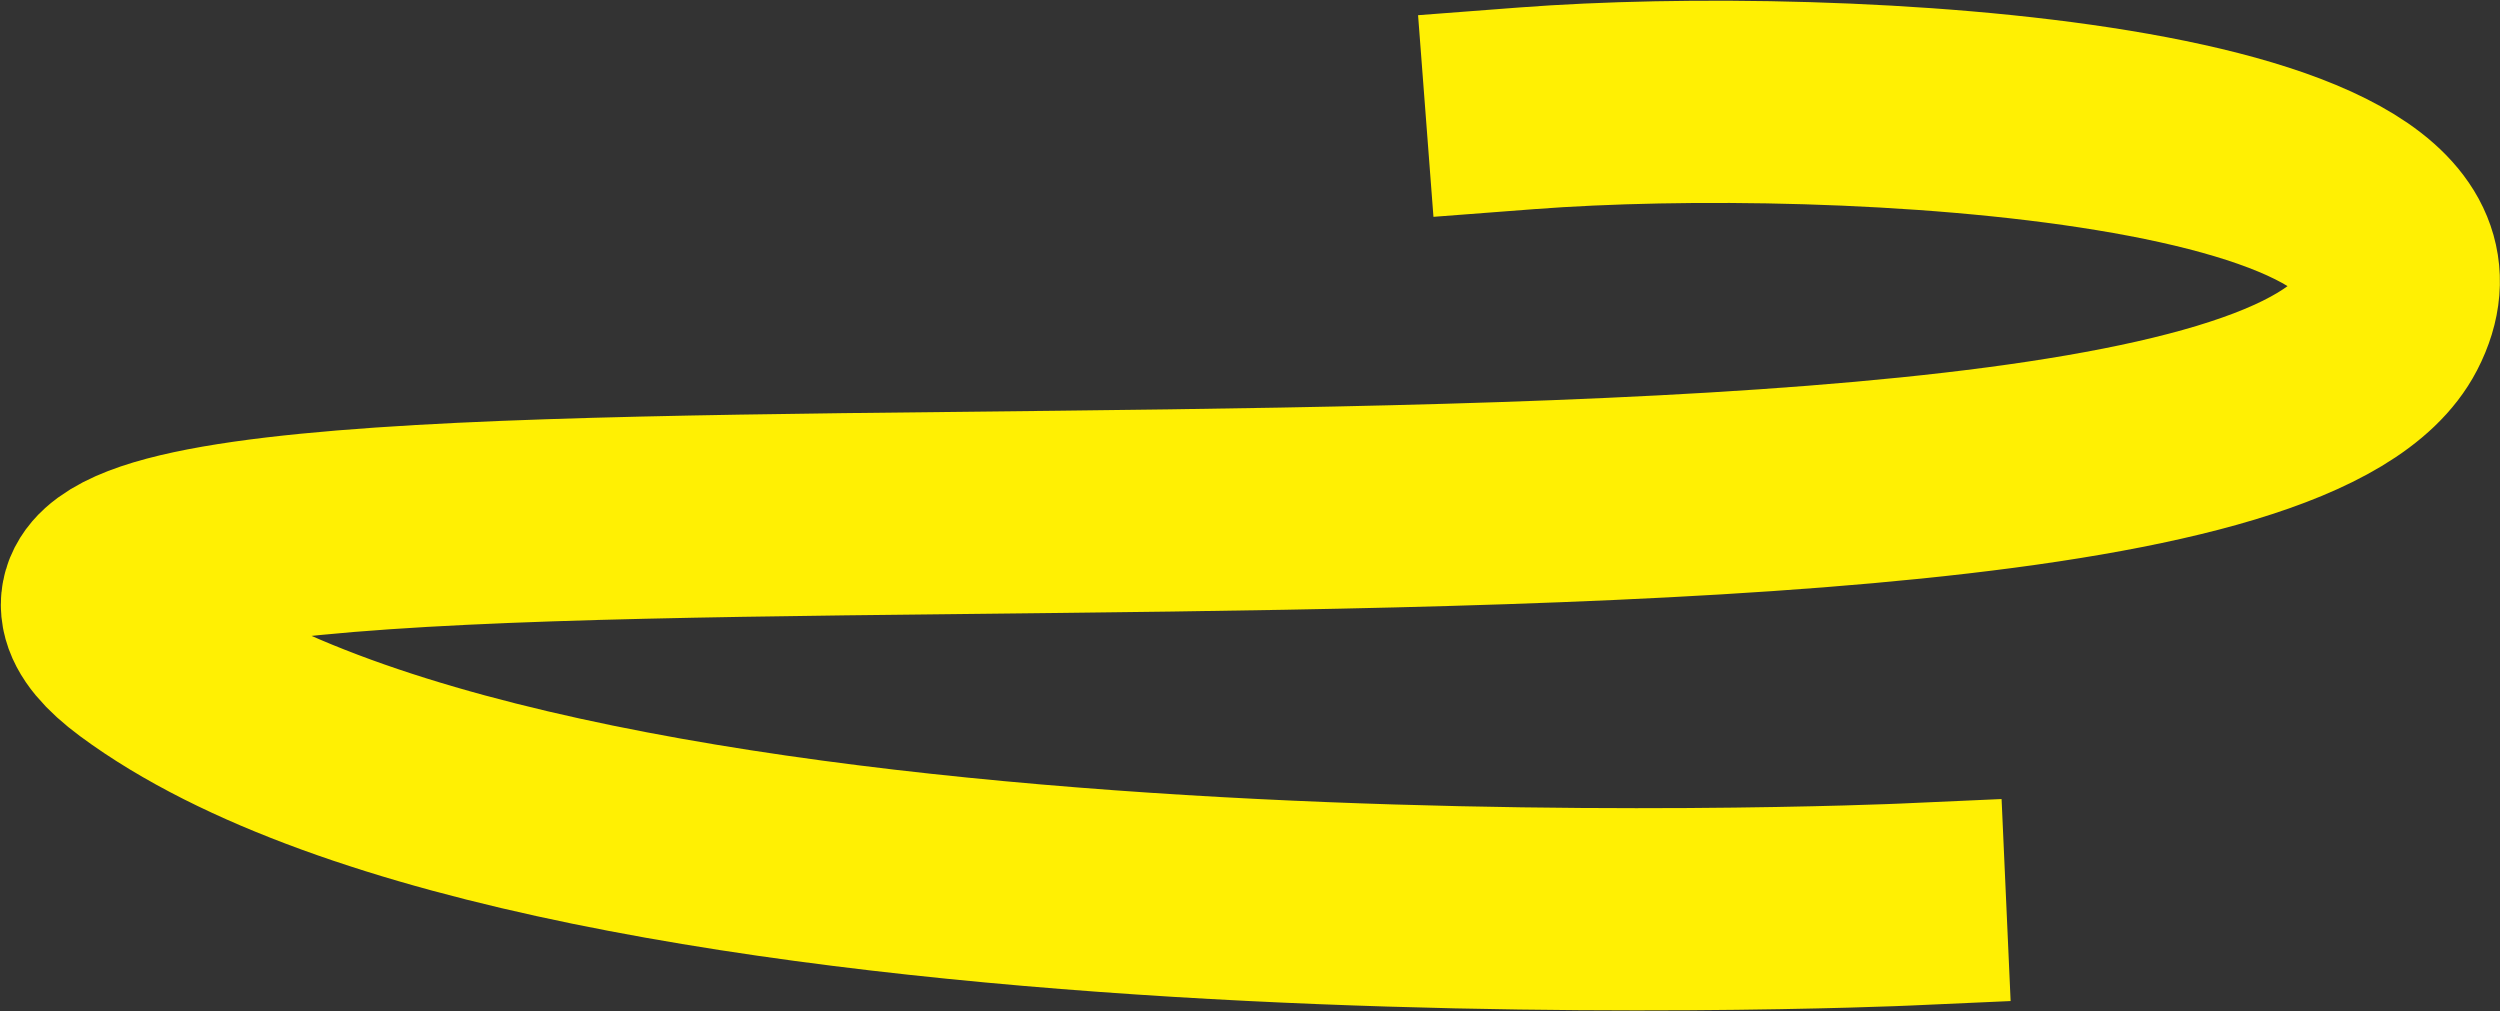 <?xml version="1.0" encoding="UTF-8"?> <svg xmlns="http://www.w3.org/2000/svg" width="1634" height="661" viewBox="0 0 1634 661" fill="none"><rect x="0" y="0" width="1634" height="661" fill="#333333" stroke="none"/> <path d="M997.772 70.797C1201.03 55.288 1629.52 77.905 1560.38 211.512C1447.14 430.342 -150.83 248.563 91.652 428.049C365.303 630.607 1245.17 591.225 1245.17 591.225" stroke="#FFF003" stroke-width="132.17" stroke-linecap="square"></path> </svg> 